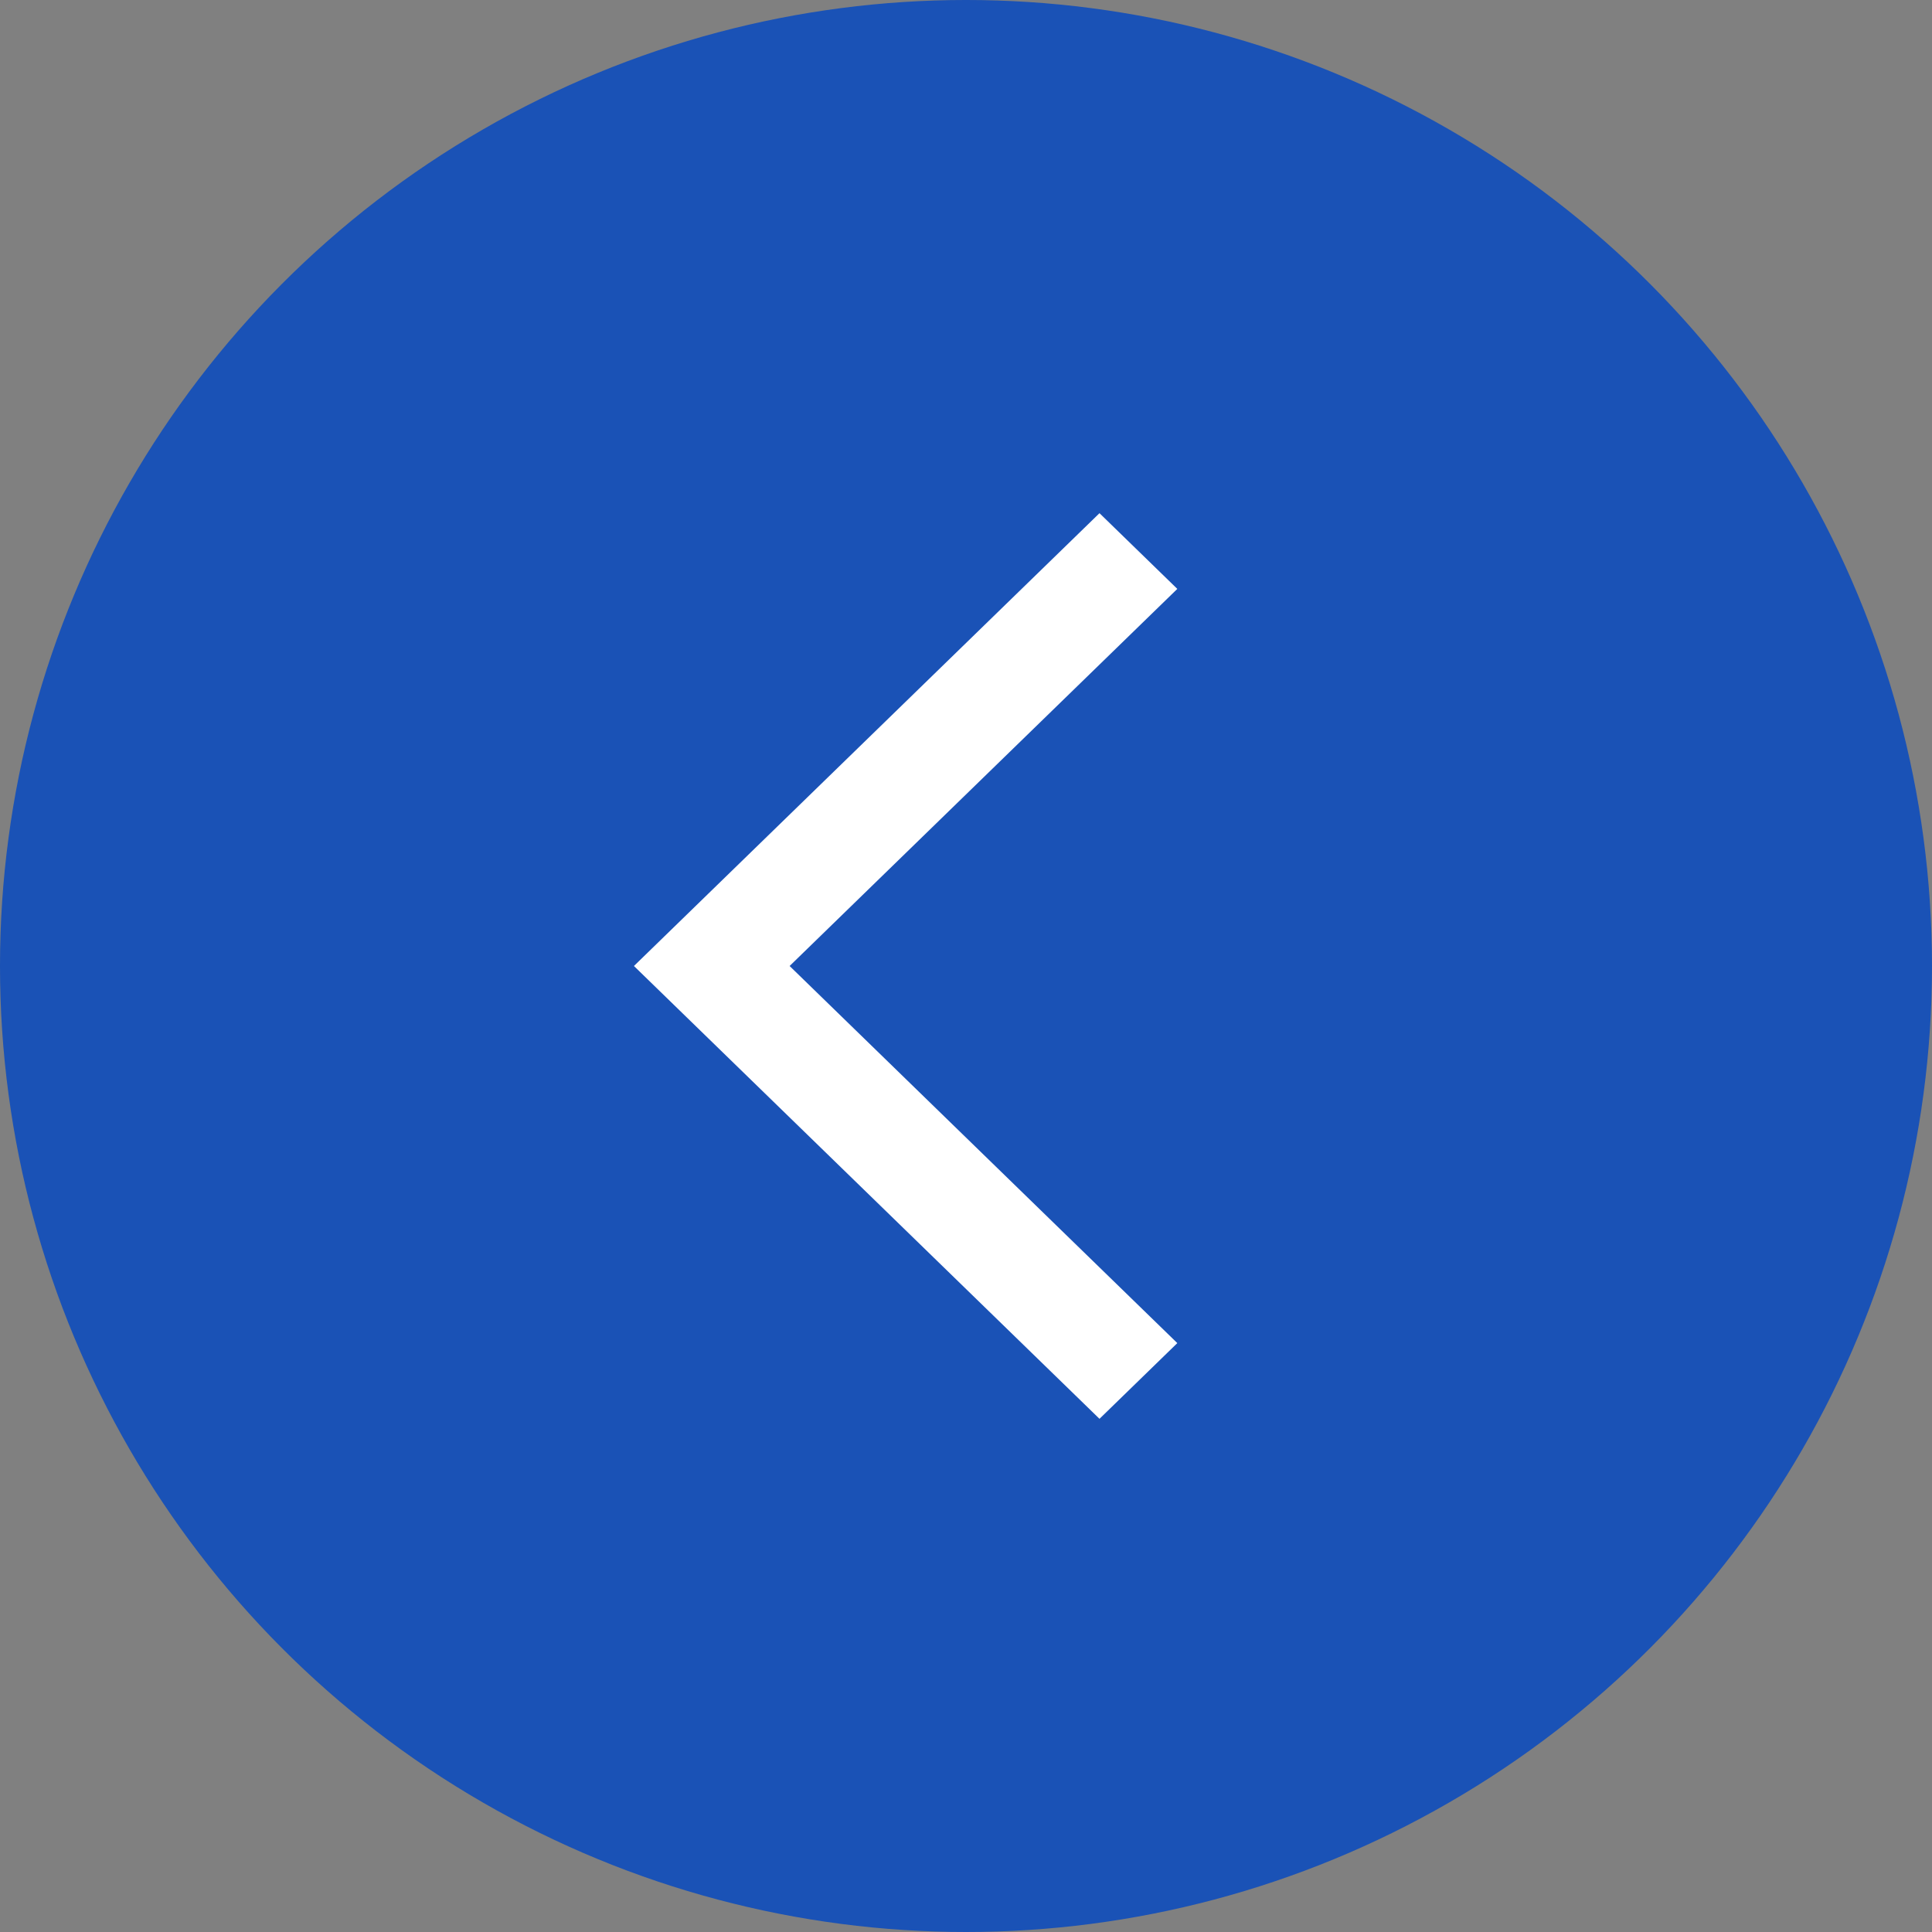 <svg id="Layer_1" data-name="Layer 1" xmlns="http://www.w3.org/2000/svg" width="64" height="64" viewBox="0 0 64 64">
  <rect x="0" y="0" width="64" height="64" fill="#808080" stroke="none"/>
  <defs>
    <style>
      .cls-1 {
        fill: #0f4dbc;
        opacity: 0.9;
      }

      .cls-2 {
        fill: #fff;
      }
    </style>
  </defs>
  <title>lightbox-left</title>
  <circle class="cls-1" cx="32" cy="32" r="32"/>
  <polygon class="cls-2" points="39 19.508 26.157 32 39 44.492 36.422 47 21 32 36.422 17 39 19.508"/>
</svg>
